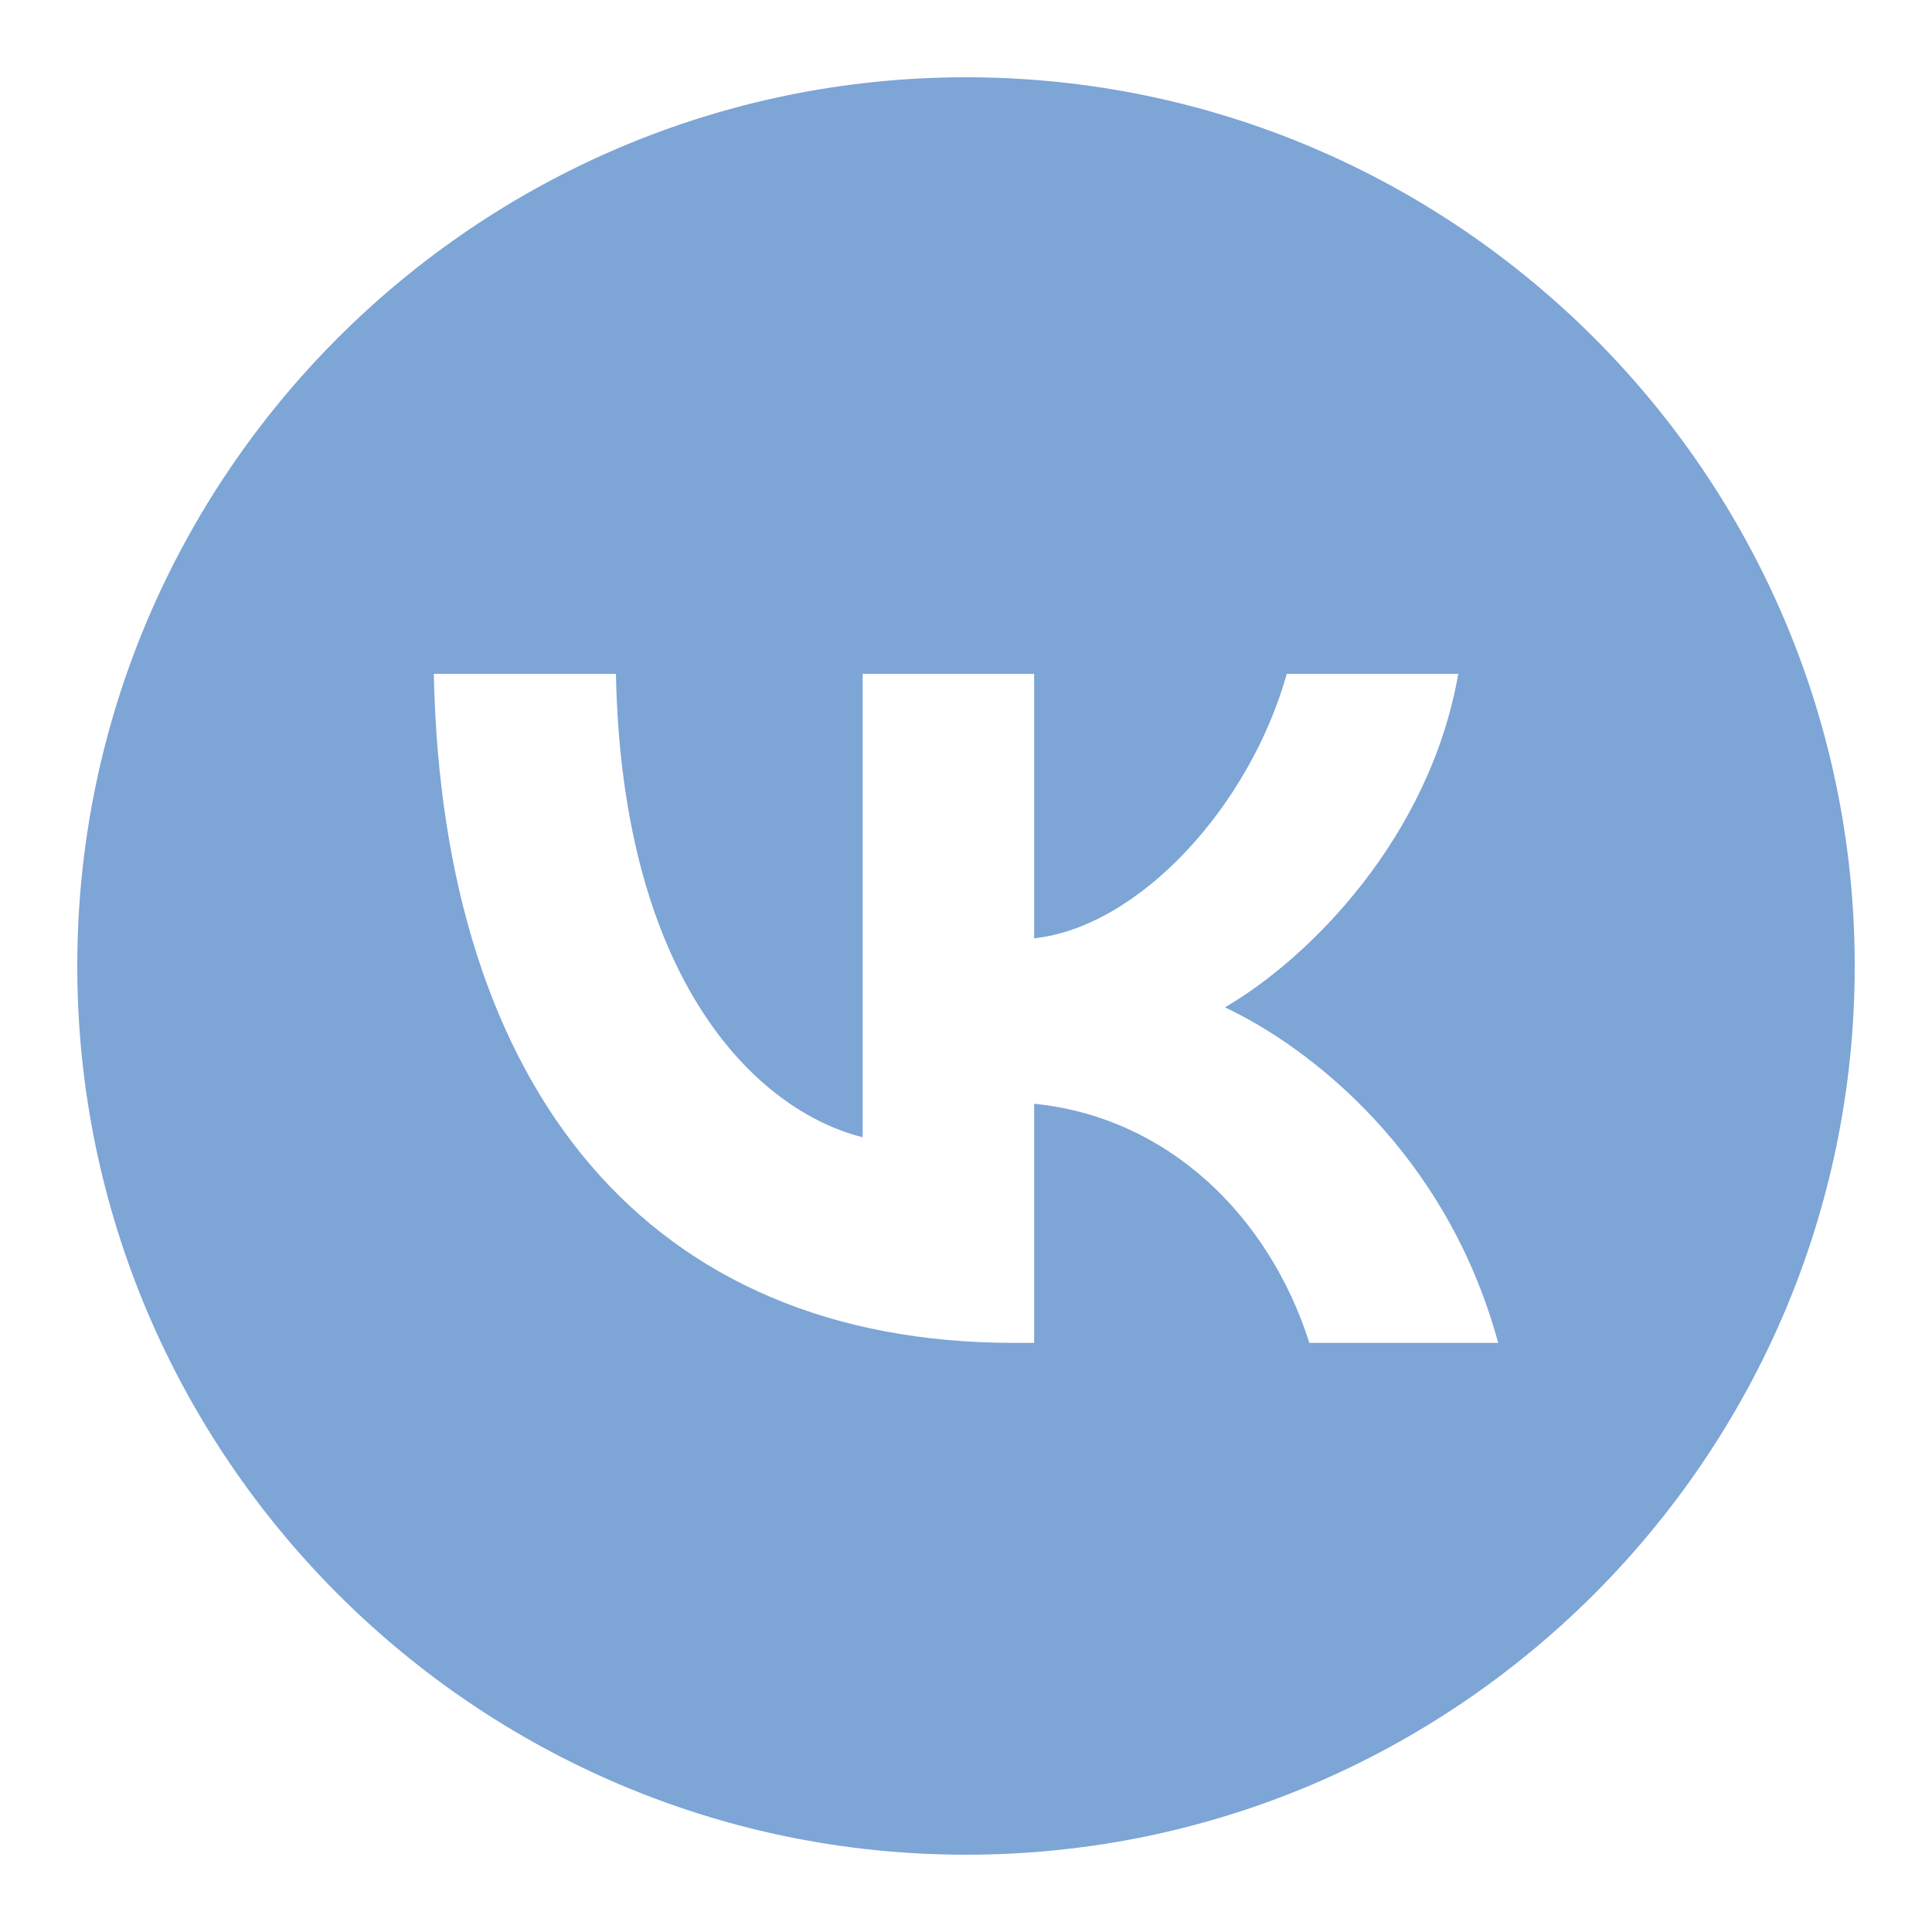 <?xml version="1.0" encoding="UTF-8"?> <svg xmlns="http://www.w3.org/2000/svg" width="30" height="30" viewBox="0 0 30 30" fill="none"> <path fill-rule="evenodd" clip-rule="evenodd" d="M1.2 15C1.2 7.391 7.391 1.2 15 1.2C22.61 1.2 28.8 7.391 28.8 15C28.8 22.609 22.61 28.8 15 28.8C7.391 28.8 1.2 22.609 1.2 15ZM15.738 20.852C10.091 20.852 6.87 16.952 6.736 10.463H9.564C9.658 15.226 11.743 17.243 13.395 17.659V10.463H16.058V14.57C17.689 14.393 19.403 12.522 19.981 10.463H22.644C22.2 13 20.342 14.872 19.021 15.642C20.342 16.265 22.459 17.898 23.264 20.852H20.332C19.702 18.876 18.133 17.347 16.058 17.139V20.852H15.738Z" fill="#7DA5D6"></path> </svg> 